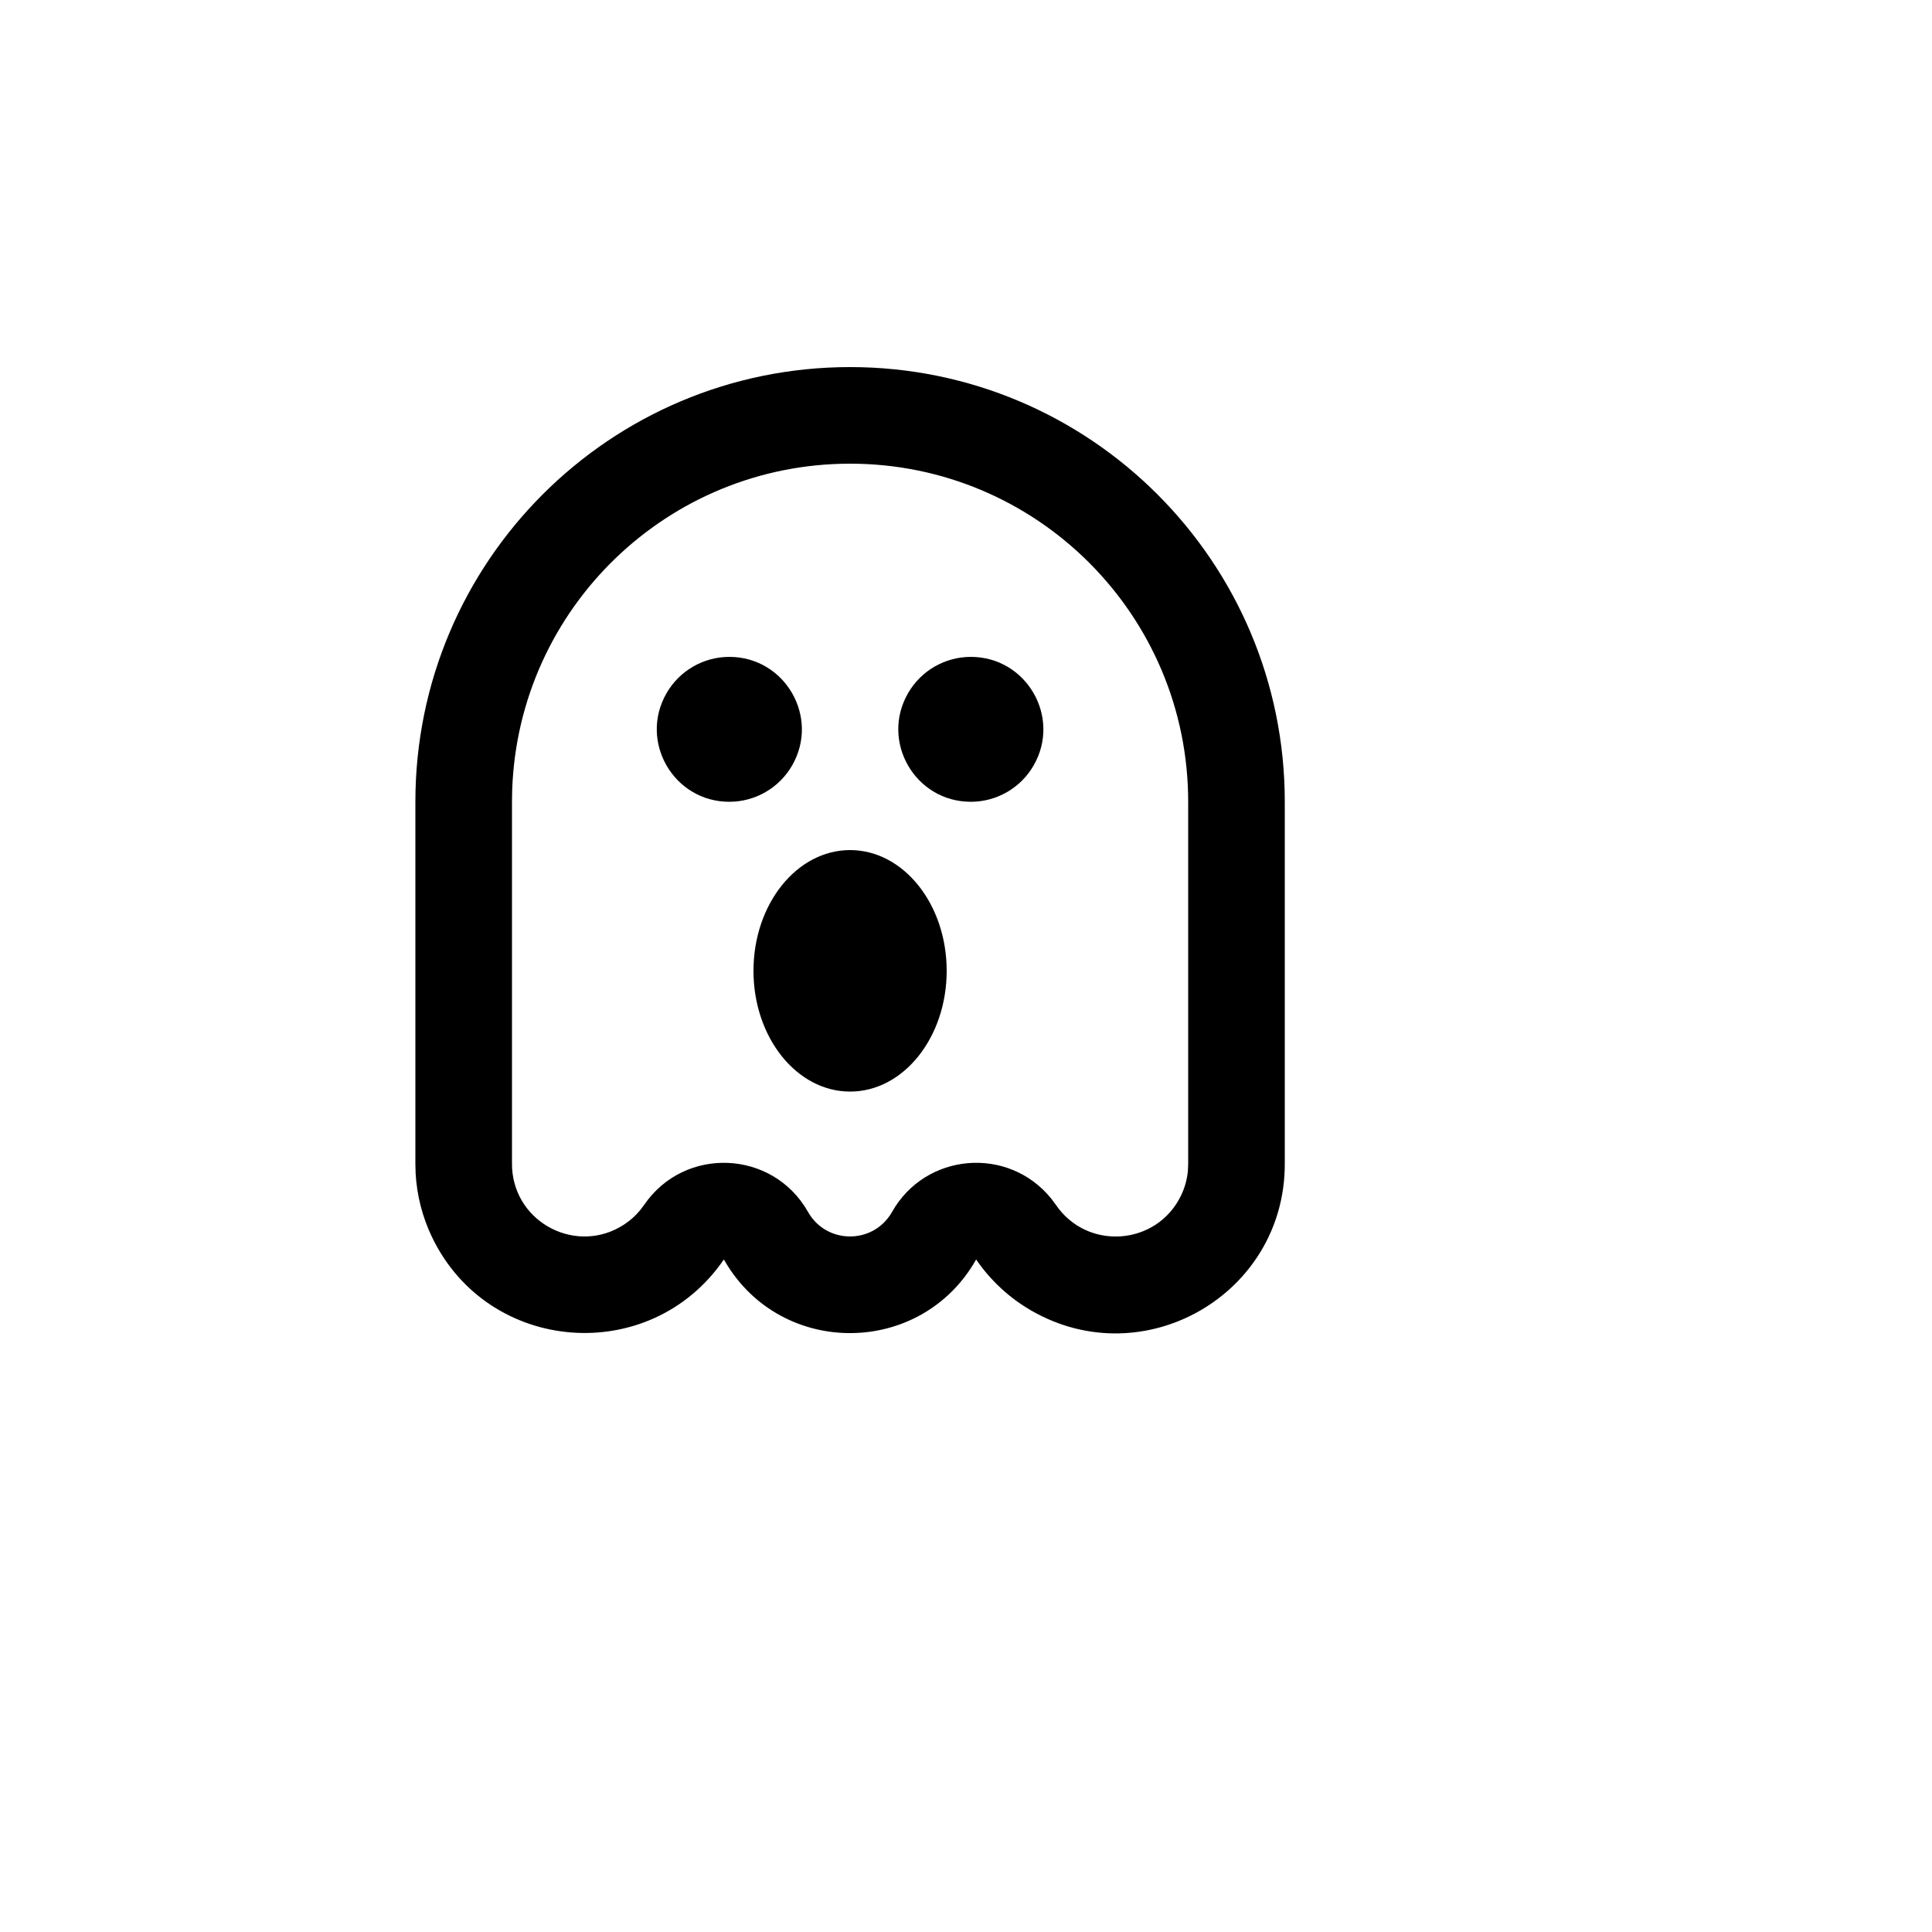 <svg xmlns="http://www.w3.org/2000/svg" version="1.1" xmlns:xlink="http://www.w3.org/1999/xlink" width="100%" height="100%" id="svgWorkerArea" viewBox="-25 -25 625 625" xmlns:idraw="https://idraw.muisca.co" style="background: white;"><defs id="defsdoc"><pattern id="patternBool" x="0" y="0" width="10" height="10" patternUnits="userSpaceOnUse" patternTransform="rotate(35)"><circle cx="5" cy="5" r="4" style="stroke: none;fill: #ff000070;"></circle></pattern></defs><g id="fileImp-924695646" class="cosito"><path id="pathImp-183794957" fill="none" class="grouped" d="M62.5 62.5C62.5 62.5 437.5 62.5 437.5 62.5 437.5 62.5 437.5 437.5 437.5 437.5 437.5 437.5 62.5 437.5 62.5 437.5 62.5 437.5 62.5 62.5 62.5 62.5"></path><path id="pathImp-534593158" fill-rule="nonzero" class="grouped" d="M250 93.75C327.666 93.75 390.625 156.709 390.625 234.375 390.625 234.375 390.625 351.562 390.625 351.562 390.645 393.661 345.084 419.994 308.617 398.963 301.506 394.863 295.411 389.214 290.781 382.438 273.047 413.848 227.958 414.283 209.622 383.217 209.47 382.959 209.319 382.699 209.172 382.438 185.38 417.169 132.912 413.119 114.731 375.149 111.645 368.703 109.852 361.714 109.453 354.578 109.453 354.578 109.375 351.547 109.375 351.547 109.375 351.547 109.375 234.375 109.375 234.375 109.375 156.709 172.334 93.75 250 93.75 250 93.75 250 93.75 250 93.75M250 125C191.053 125 142.708 171.713 140.688 230.625 140.688 230.625 140.625 234.375 140.625 234.375 140.625 234.375 140.625 350.719 140.625 350.719 140.625 350.719 140.656 352.875 140.656 352.875 141.692 370.887 161.838 381.025 176.919 371.122 178.817 369.877 180.522 368.361 181.984 366.625 181.984 366.625 183.359 364.812 183.359 364.812 196.4 345.691 224.978 346.887 236.375 367.031 242.262 377.506 257.283 377.678 263.409 367.342 263.461 367.255 263.512 367.167 263.562 367.078 274.387 347.864 301.172 345.605 315.062 362.734 315.062 362.734 316.578 364.766 316.578 364.766 326.733 379.678 349.223 378.006 357.061 361.756 358.266 359.259 359.017 356.57 359.281 353.812 359.281 353.812 359.375 351.562 359.375 351.562 359.375 351.562 359.375 234.375 359.375 234.375 359.375 173.969 310.406 125 250 125 250 125 250 125 250 125M250 250C267.266 250 281.25 267.5 281.25 289.062 281.25 310.625 267.266 328.125 250 328.125 232.734 328.125 218.75 310.625 218.75 289.062 218.75 267.5 232.734 250 250 250 250 250 250 250 250 250M210.938 187.5C228.98 187.5 240.256 207.031 231.234 222.656 227.048 229.908 219.311 234.375 210.938 234.375 192.895 234.375 181.619 214.844 190.641 199.219 194.827 191.967 202.564 187.5 210.938 187.5 210.938 187.5 210.938 187.5 210.938 187.5M289.062 187.5C307.105 187.5 318.381 207.031 309.359 222.656 305.173 229.908 297.436 234.375 289.062 234.375 271.02 234.375 259.744 214.844 268.766 199.219 272.952 191.967 280.689 187.5 289.062 187.5 289.062 187.5 289.062 187.5 289.062 187.5"></path></g></svg>